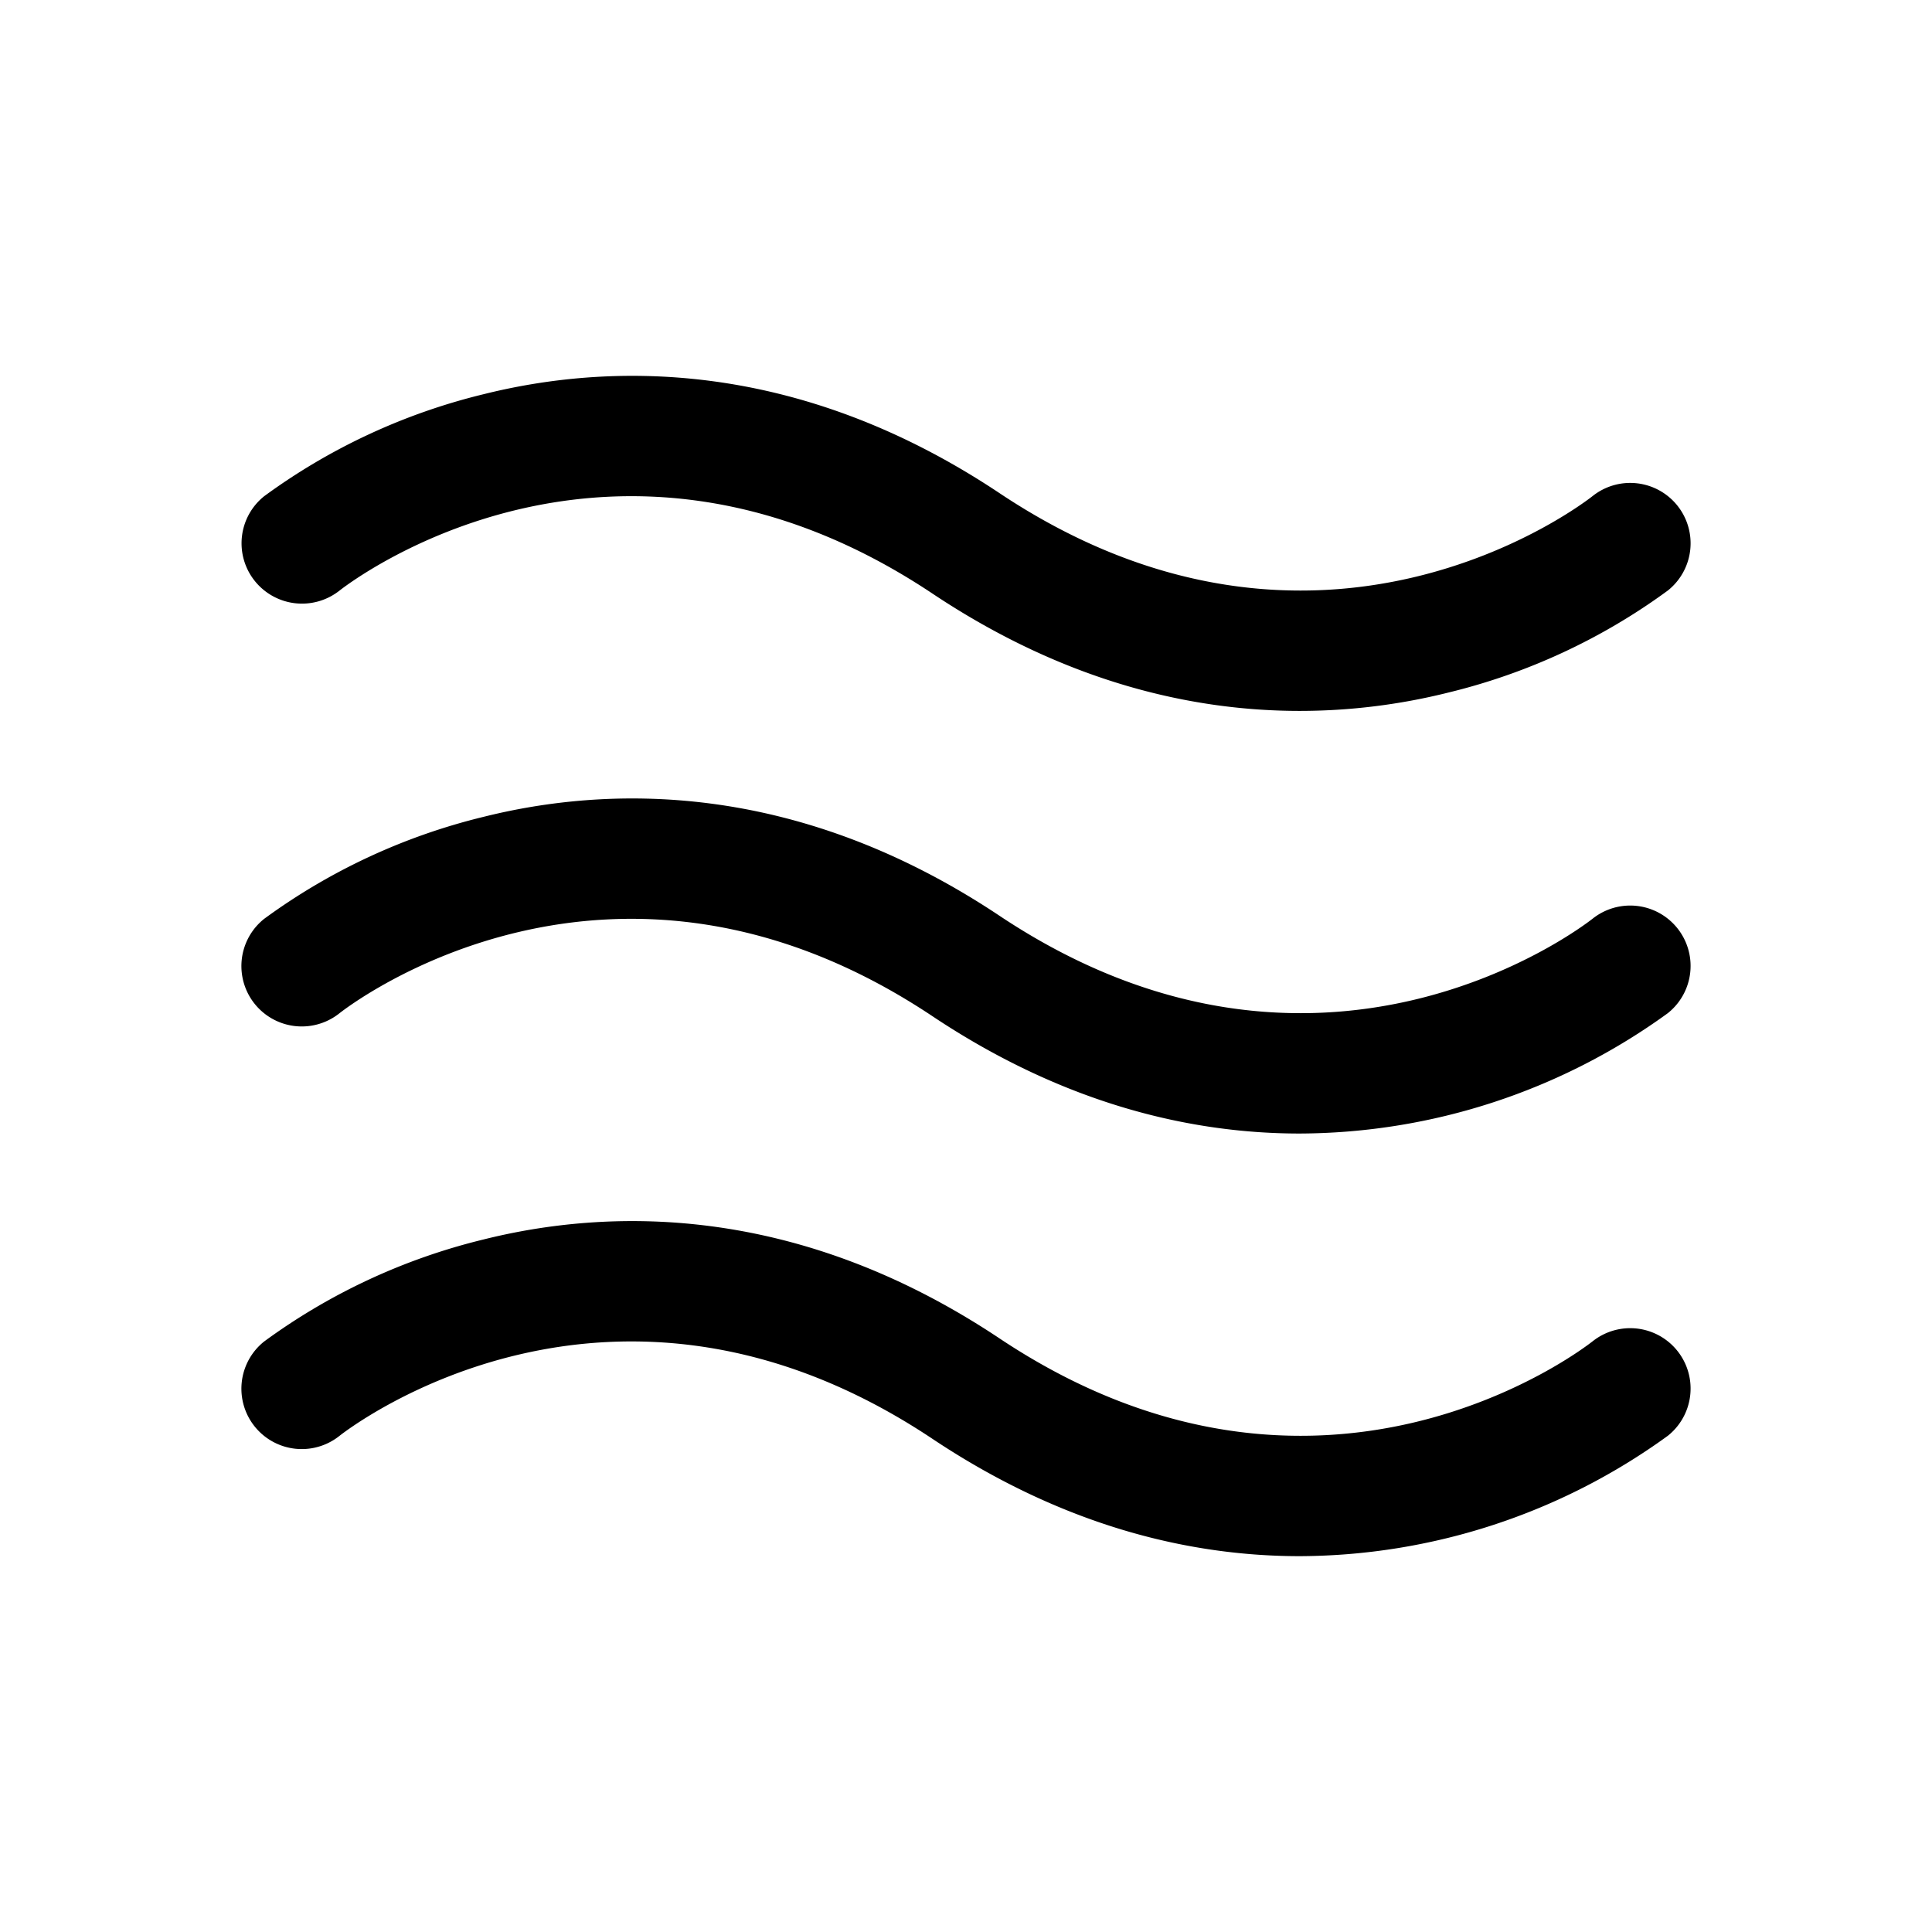 <?xml version="1.0" encoding="utf-8"?>
<svg fill="#000000" width="800px" height="800px" viewBox="0 0 256 256" id="Flat" xmlns="http://www.w3.org/2000/svg">
  <path d="M33.746,76.963a7.986,7.986,0,0,1,1.256-11.21A81.797,81.797,0,0,1,64.06,52.239c16.164-4.042,41.149-5.048,68.378,13.104,42.333,28.224,77.129,1.539,78.589.39a8,8,0,0,1,9.971,12.514,81.797,81.797,0,0,1-29.057,13.514,81.324,81.324,0,0,1-19.715,2.438c-14.041,0-30.872-3.682-48.663-15.542-42.333-28.223-77.128-1.539-78.589-.39A8.017,8.017,0,0,1,33.746,76.963ZM211.026,121.733c-1.46,1.149-36.256,27.833-78.589-.39-27.229-18.151-52.214-17.148-68.378-13.104a81.797,81.797,0,0,0-29.057,13.514,8,8,0,0,0,9.971,12.514c1.46-1.149,36.256-27.834,78.589.39,17.791,11.86,34.623,15.542,48.663,15.542a83.505,83.505,0,0,0,48.772-15.951,8,8,0,0,0-9.971-12.514Zm0,56c-1.46,1.15-36.256,27.832-78.589-.39-27.229-18.153-52.214-17.147-68.378-13.104a81.797,81.797,0,0,0-29.057,13.514,8,8,0,0,0,9.971,12.514c1.46-1.15,36.256-27.835,78.589.39,17.791,11.86,34.623,15.542,48.663,15.542a83.505,83.505,0,0,0,48.772-15.951,8,8,0,0,0-9.971-12.514Z"/>
</svg>